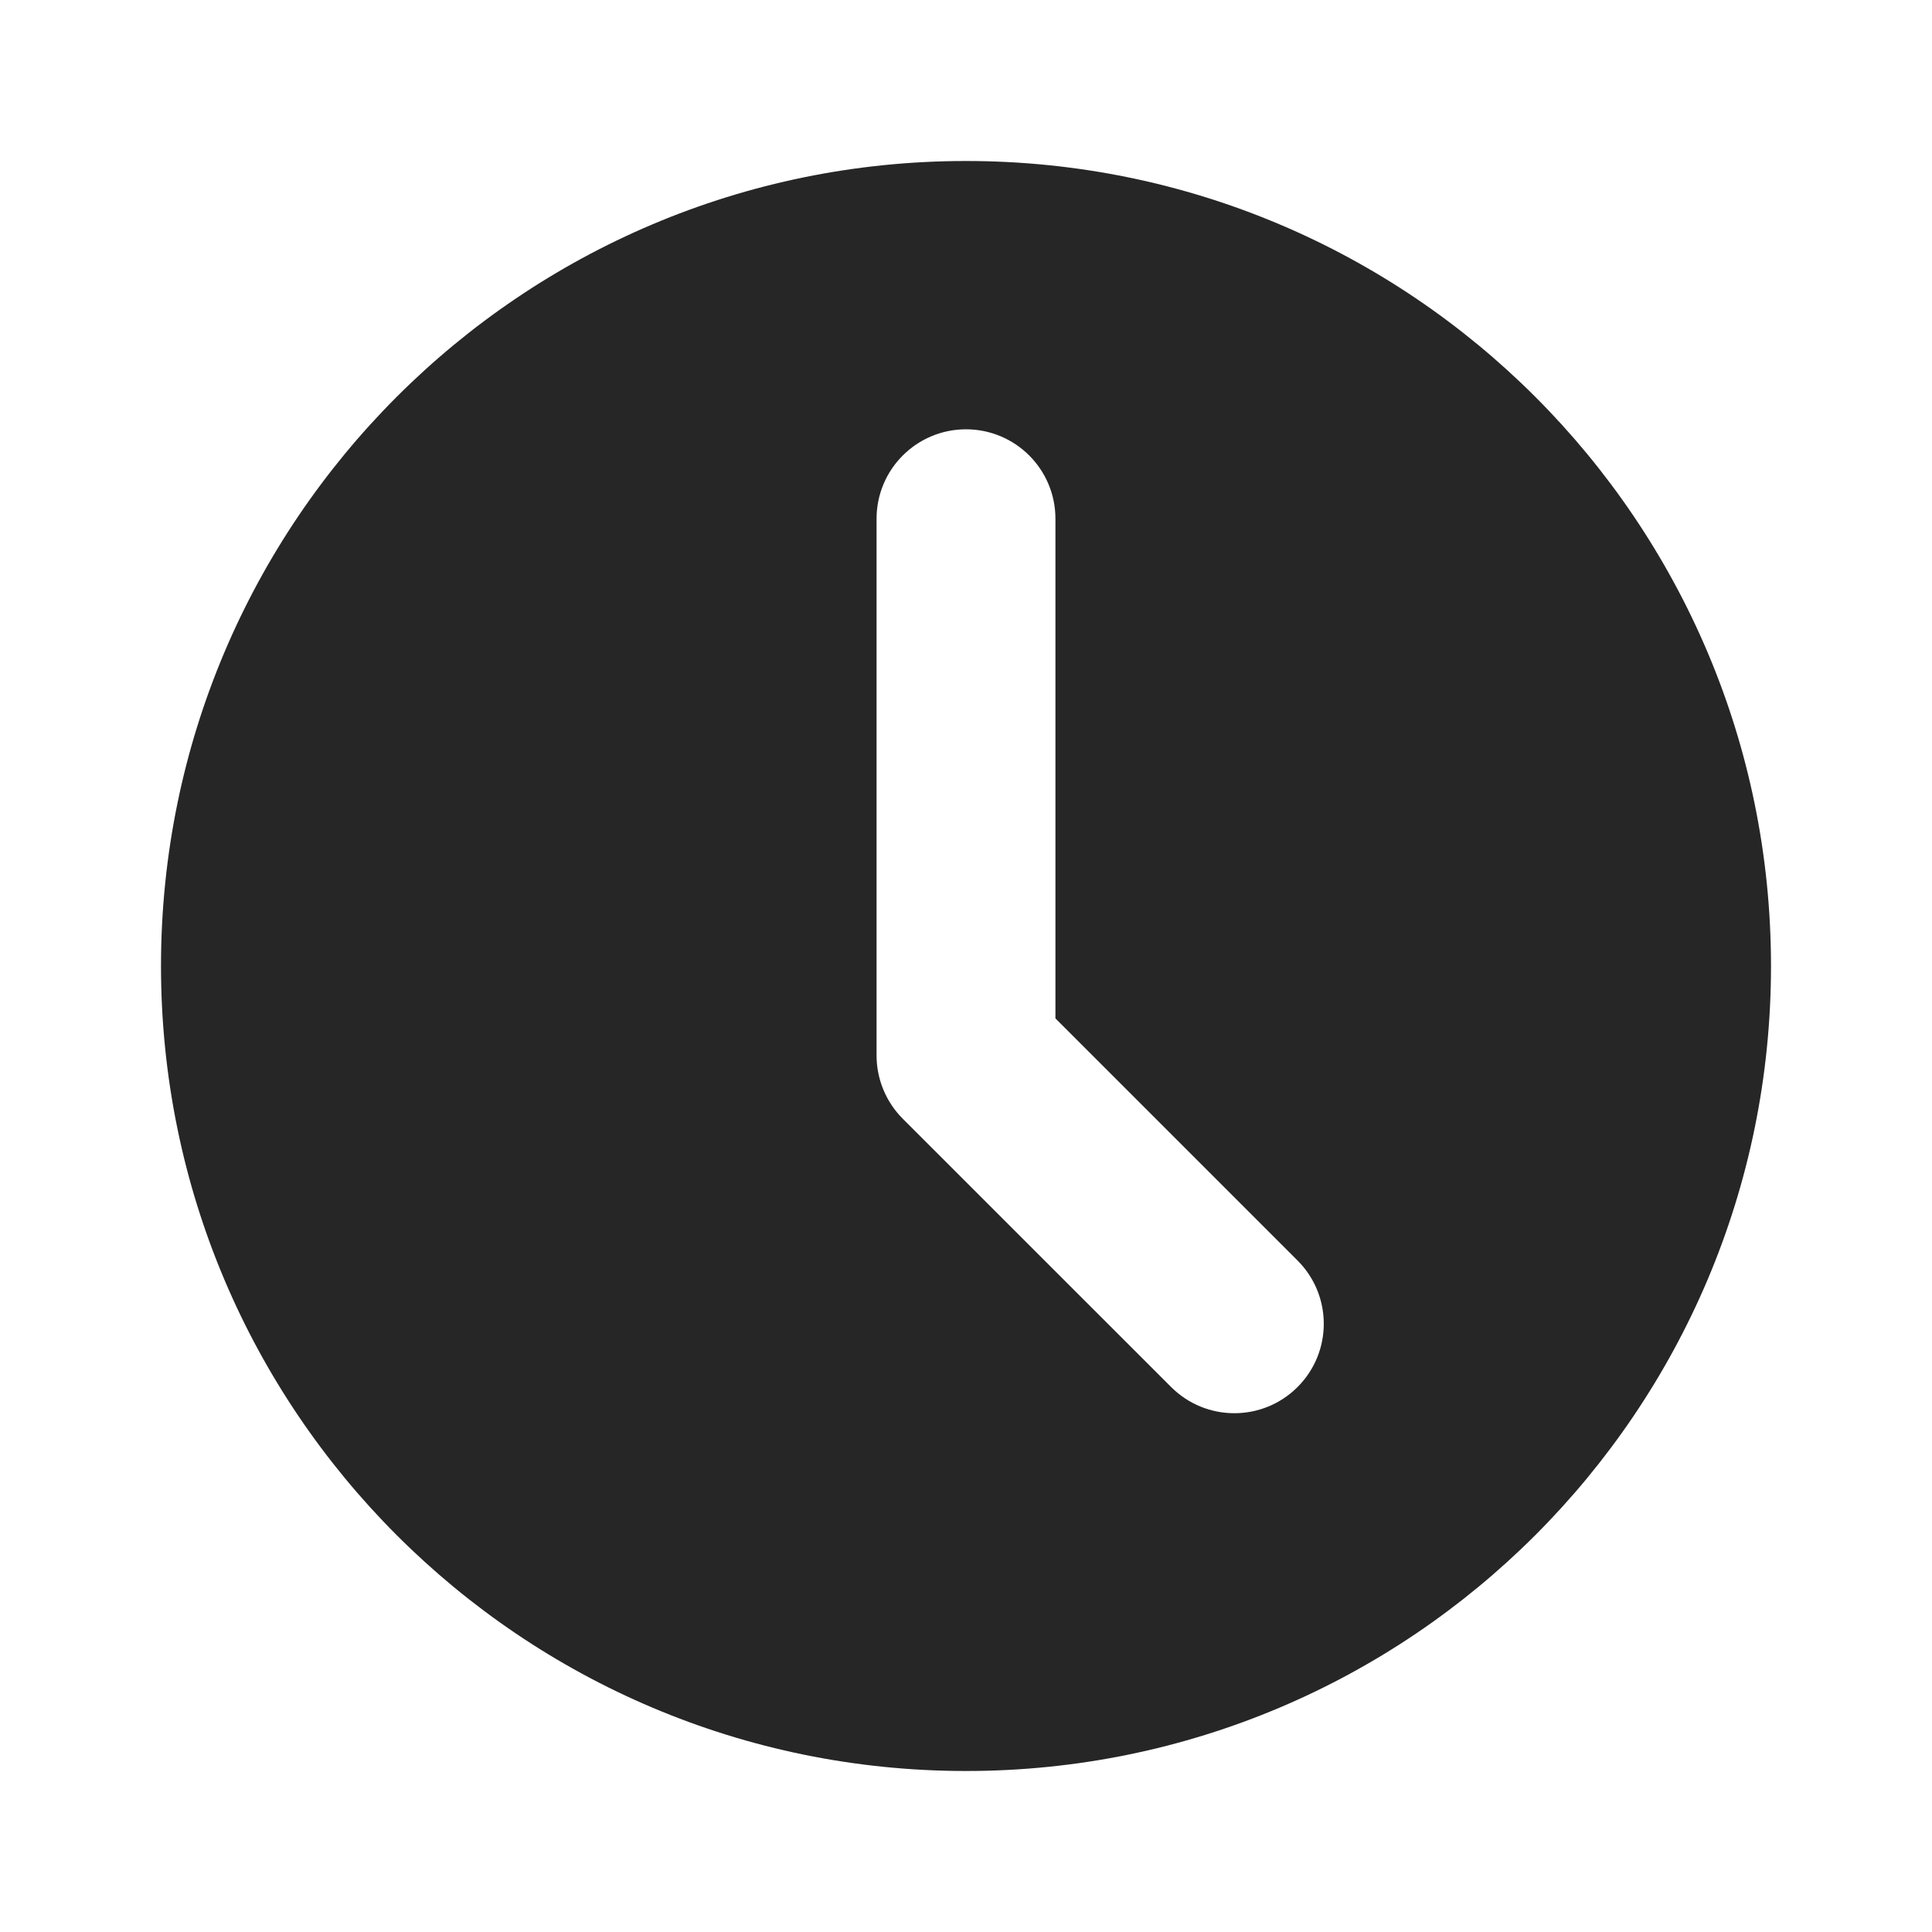 <svg width="24" height="24" viewBox="0 0 24 24" fill="none" xmlns="http://www.w3.org/2000/svg">
  <path fill-rule="evenodd" clip-rule="evenodd" d="M22 12C22 17.523 17.523 22 12 22C6.477 22 2 17.523 2 12C2 6.477 6.477 2 12 2C17.523 2 22 6.477 22 12ZM13.111 6.444C13.111 5.831 12.614 5.333 12 5.333C11.386 5.333 10.889 5.831 10.889 6.444V13.111C10.889 13.406 11.006 13.688 11.214 13.897L14.548 17.23C14.982 17.664 15.685 17.664 16.119 17.23C16.553 16.796 16.553 16.093 16.119 15.659L13.111 12.651V6.444Z" fill="#262626"/>
</svg>

